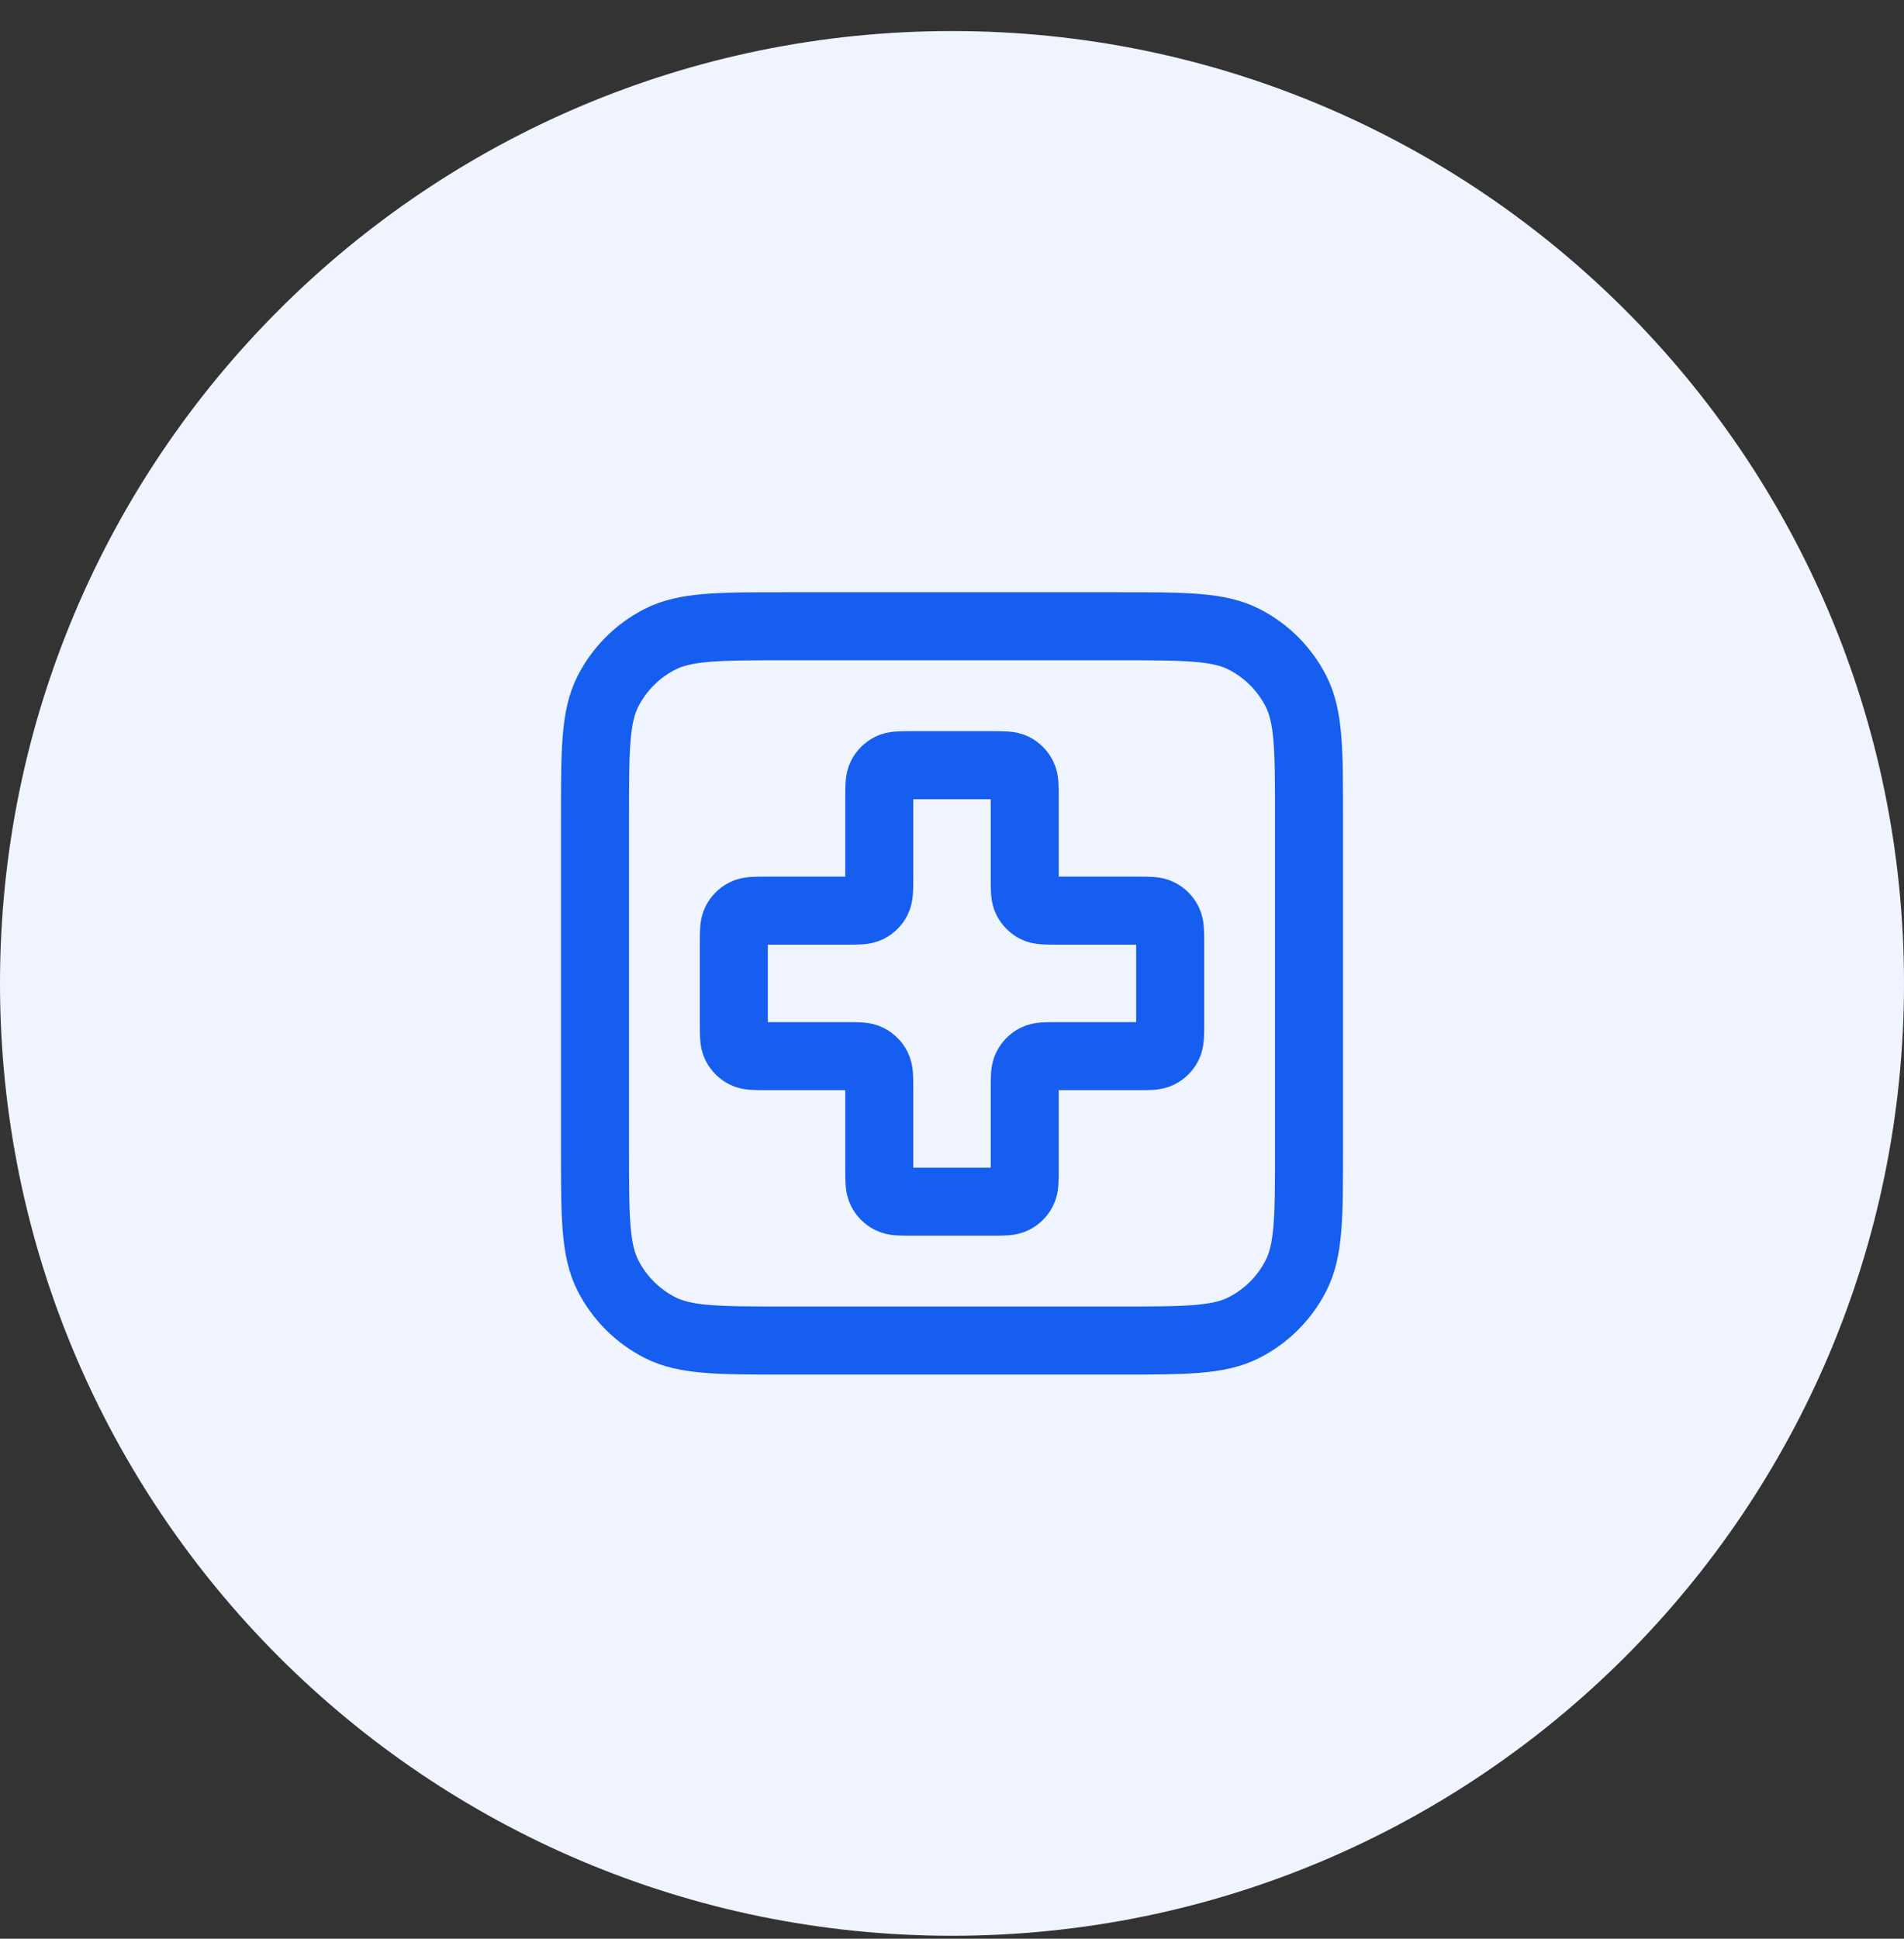 <svg width="56" height="57" viewBox="0 0 56 57" fill="none" xmlns="http://www.w3.org/2000/svg">
<rect x="0" y="0" width="56" height="57" fill="#333333" stroke="none"/>
<path d="M0 28.913C0 13.449 12.536 0.913 28 0.913C43.464 0.913 56 13.449 56 28.913C56 44.377 43.464 56.913 28 56.913C12.536 56.913 0 44.377 0 28.913Z" fill="#EFF4FF"/>
<path d="M17.5 24.013C17.5 22.053 17.5 21.073 17.881 20.324C18.217 19.666 18.753 19.13 19.411 18.795C20.16 18.413 21.14 18.413 23.1 18.413H32.9C34.86 18.413 35.84 18.413 36.589 18.795C37.248 19.13 37.783 19.666 38.118 20.324C38.5 21.073 38.5 22.053 38.5 24.013V33.813C38.5 35.773 38.5 36.754 38.118 37.502C37.783 38.161 37.248 38.696 36.589 39.032C35.84 39.413 34.86 39.413 32.9 39.413H23.1C21.14 39.413 20.16 39.413 19.411 39.032C18.753 38.696 18.217 38.161 17.881 37.502C17.5 36.754 17.5 35.773 17.5 33.813V24.013Z" stroke="#155EEF" stroke-width="2" stroke-linecap="round" stroke-linejoin="round"/>
<path d="M30.139 23.43C30.139 23.103 30.139 22.94 30.075 22.815C30.019 22.705 29.93 22.616 29.82 22.56C29.696 22.497 29.532 22.497 29.206 22.497H26.794C26.468 22.497 26.304 22.497 26.18 22.56C26.07 22.616 25.981 22.705 25.925 22.815C25.861 22.94 25.861 23.103 25.861 23.43V25.841C25.861 26.168 25.861 26.331 25.797 26.456C25.742 26.566 25.652 26.655 25.543 26.711C25.418 26.774 25.255 26.774 24.928 26.774H22.517C22.19 26.774 22.027 26.774 21.902 26.838C21.792 26.894 21.703 26.983 21.647 27.093C21.583 27.218 21.583 27.381 21.583 27.708V30.119C21.583 30.446 21.583 30.609 21.647 30.734C21.703 30.843 21.792 30.933 21.902 30.989C22.027 31.052 22.19 31.052 22.517 31.052H24.928C25.255 31.052 25.418 31.052 25.543 31.116C25.652 31.172 25.742 31.261 25.797 31.371C25.861 31.495 25.861 31.659 25.861 31.986V34.397C25.861 34.723 25.861 34.887 25.925 35.011C25.981 35.121 26.07 35.211 26.18 35.266C26.304 35.33 26.468 35.33 26.794 35.33H29.206C29.532 35.33 29.696 35.33 29.82 35.266C29.93 35.211 30.019 35.121 30.075 35.011C30.139 34.887 30.139 34.723 30.139 34.397V31.986C30.139 31.659 30.139 31.495 30.203 31.371C30.258 31.261 30.348 31.172 30.457 31.116C30.582 31.052 30.745 31.052 31.072 31.052H33.483C33.81 31.052 33.973 31.052 34.098 30.989C34.208 30.933 34.297 30.843 34.353 30.734C34.417 30.609 34.417 30.446 34.417 30.119V27.708C34.417 27.381 34.417 27.218 34.353 27.093C34.297 26.983 34.208 26.894 34.098 26.838C33.973 26.774 33.81 26.774 33.483 26.774H31.072C30.745 26.774 30.582 26.774 30.457 26.711C30.348 26.655 30.258 26.566 30.203 26.456C30.139 26.331 30.139 26.168 30.139 25.841V23.43Z" stroke="#155EEF" stroke-width="2" stroke-linecap="round" stroke-linejoin="round"/>
</svg>
